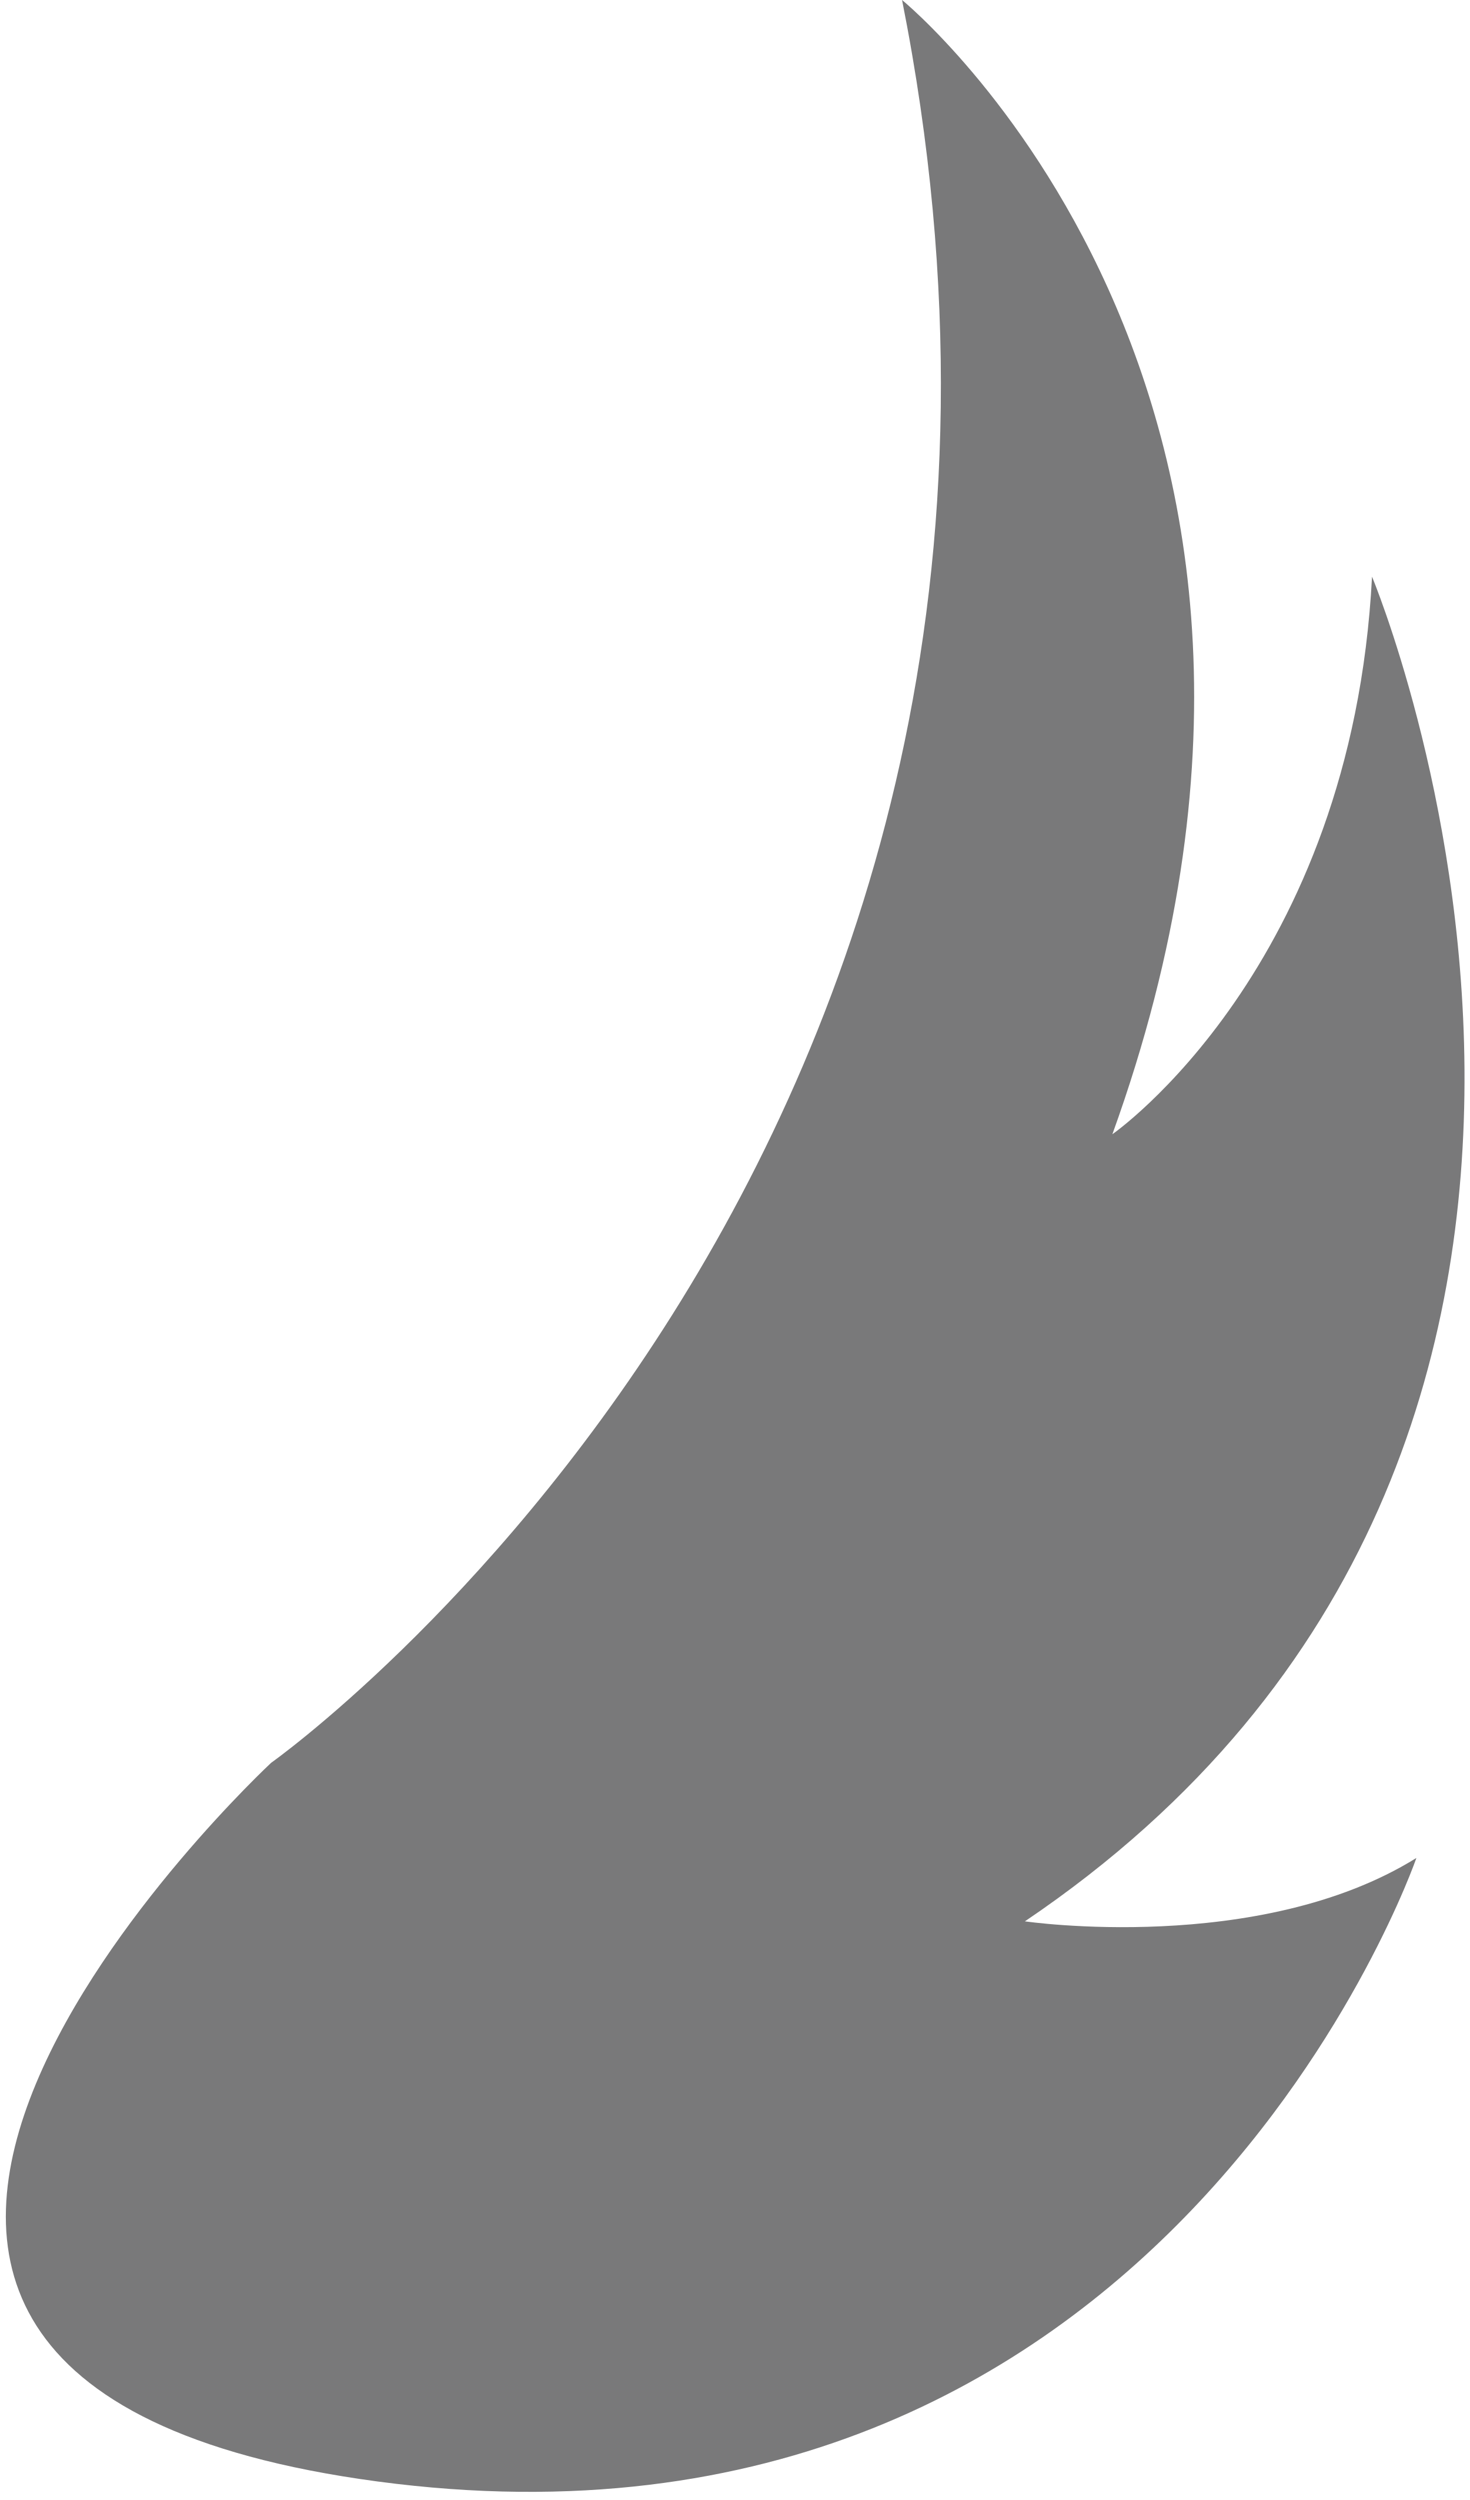 <?xml version="1.0" encoding="UTF-8"?> <svg xmlns="http://www.w3.org/2000/svg" width="100" height="170" viewBox="0 0 100 170" fill="none"> <path d="M18.445 119.871C18.445 119.871 76.956 78.504 61.364 0C61.364 0 93.939 26.54 75.672 77.128C75.672 77.128 91.96 65.837 93.335 39.214C93.335 39.214 117.98 98.076 69.721 130.651C69.721 130.651 85.665 132.981 96.353 126.342C96.353 126.342 79.286 175.892 25.687 168.741C-26.628 161.751 18.445 119.871 18.445 119.871Z" fill="#79797A"></path> </svg> 